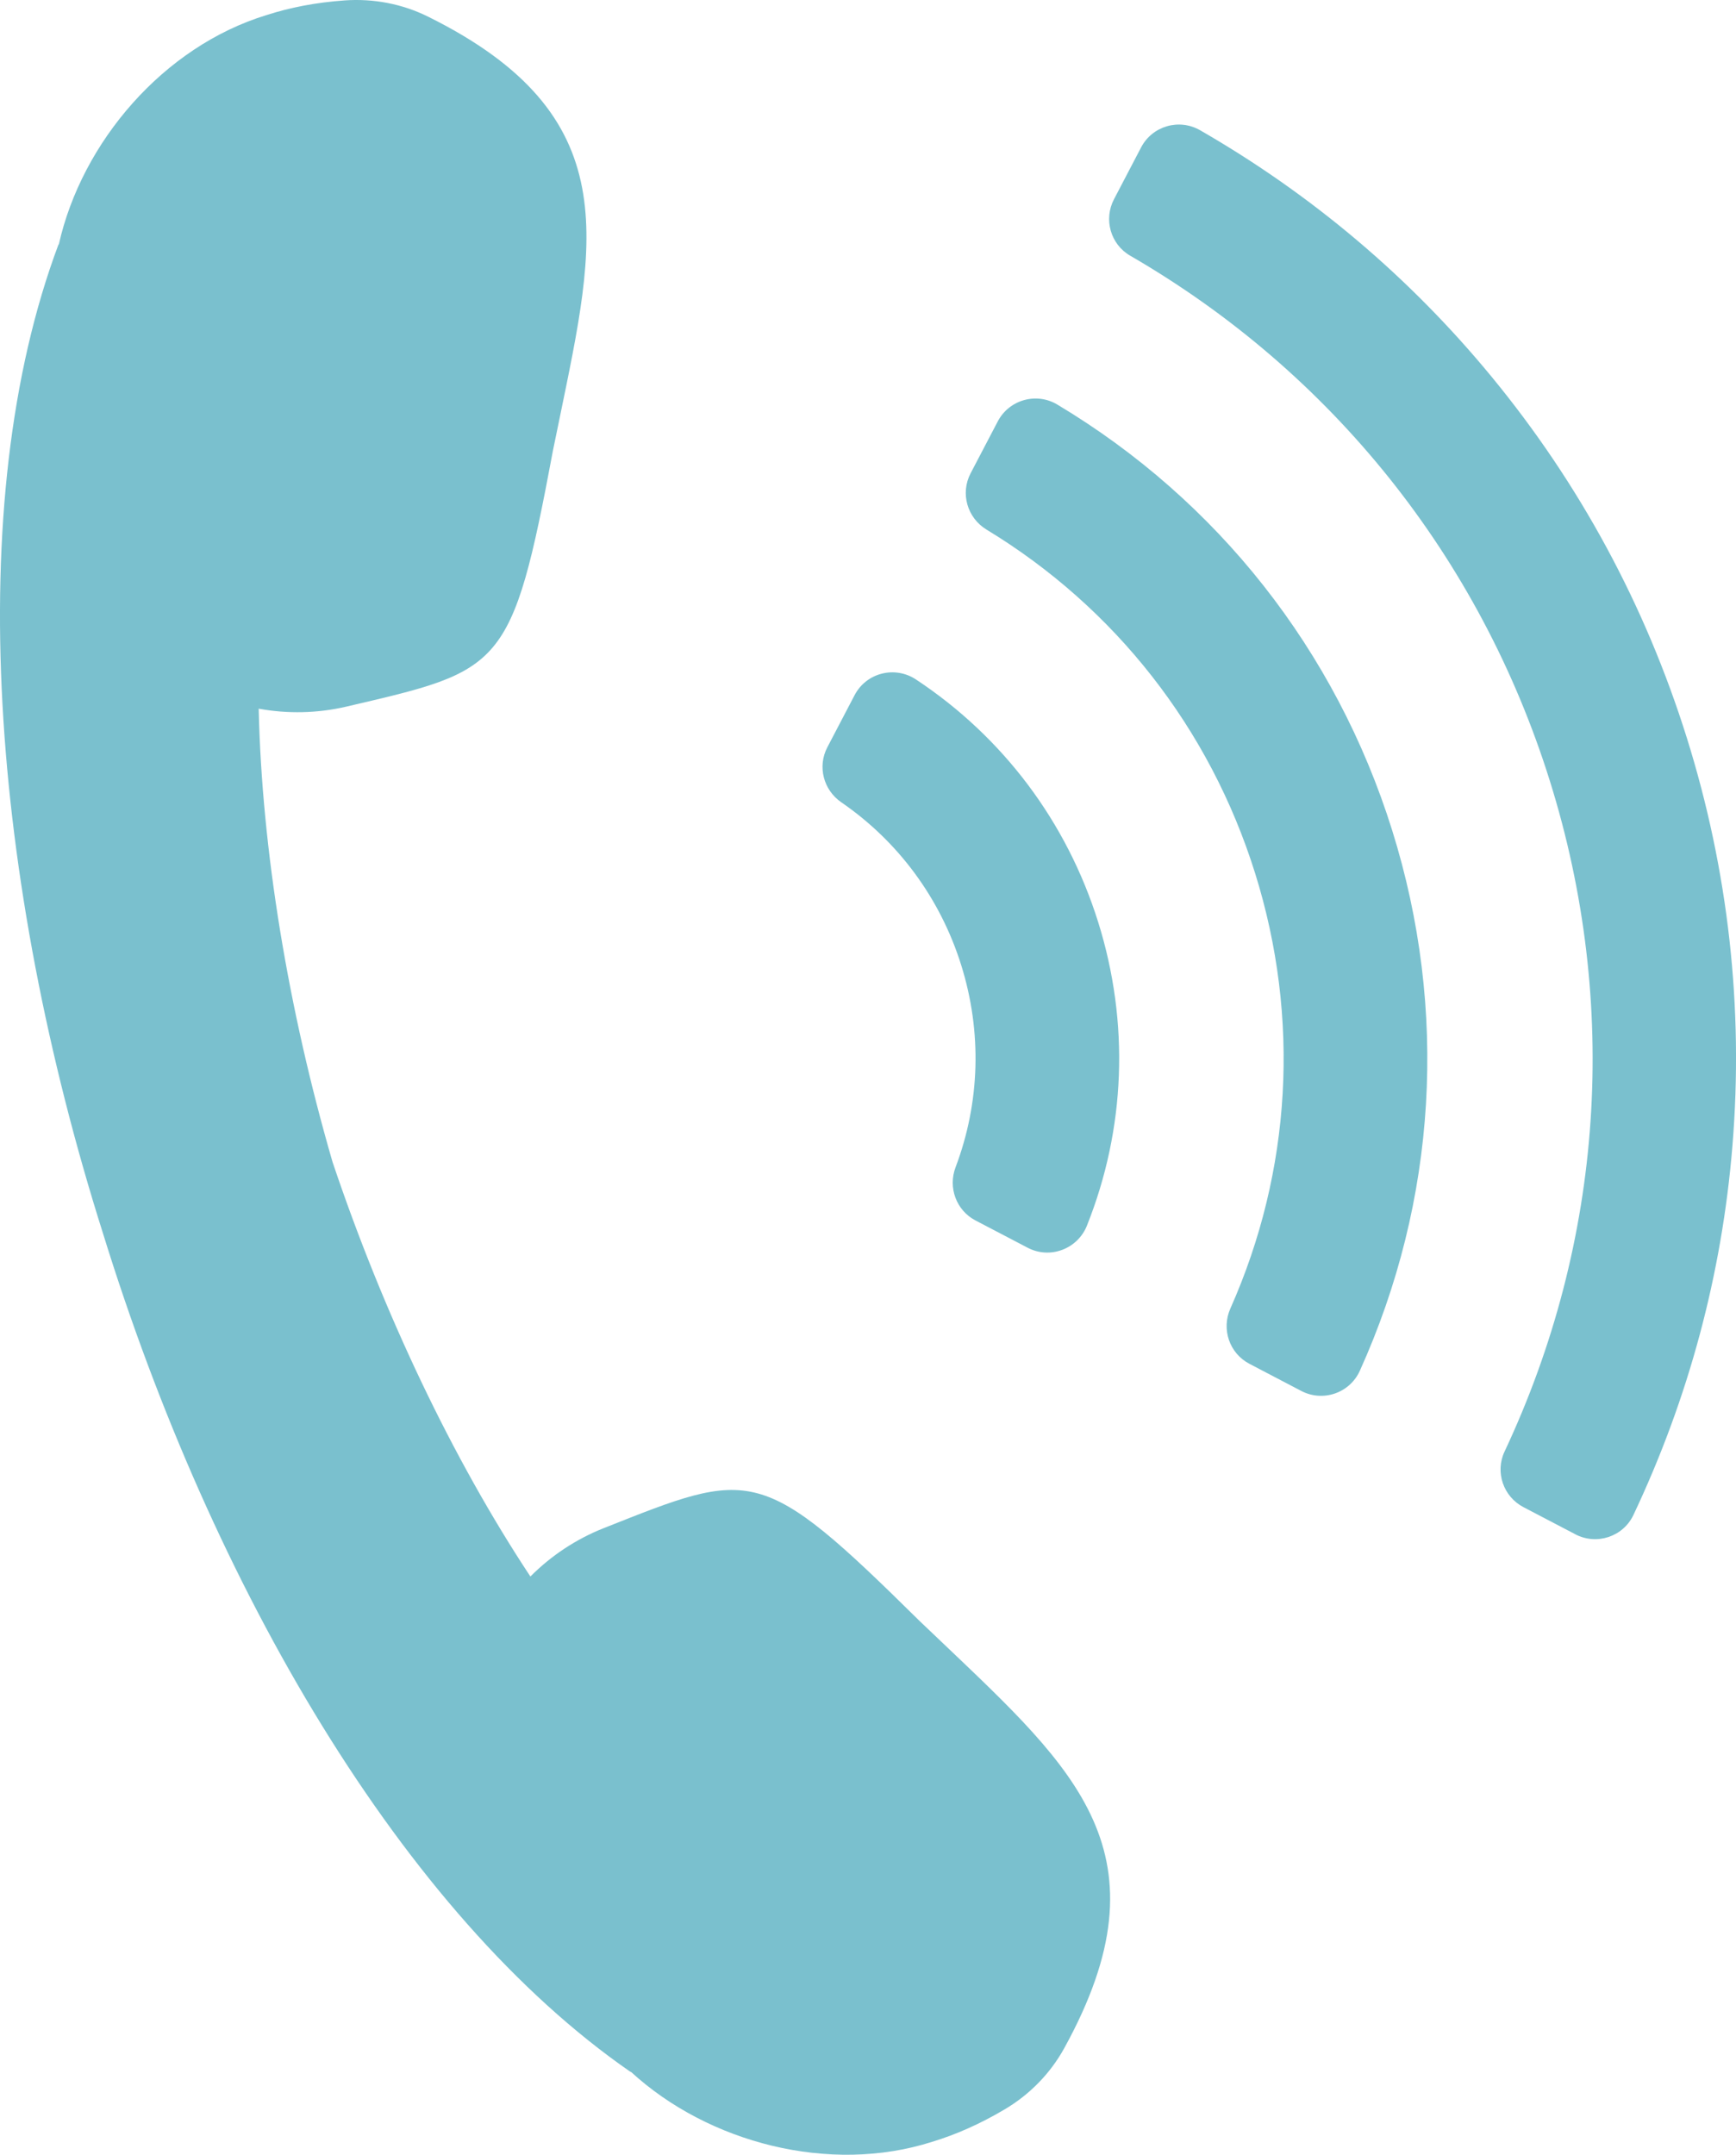<?xml version="1.0" encoding="UTF-8"?><svg id="_レイヤー_2" xmlns="http://www.w3.org/2000/svg" viewBox="0 0 810.67 1006.09"><defs><style>.cls-1{fill:#7ac0ce;stroke-width:0px;}</style></defs><g id="_レイヤー_1-2"><path class="cls-1" d="M429.43,756.87c-74.47-73.54-78-70.91-147.56-43.33-12.83,5.09-24.46,12.79-34.19,22.56-36.35-54.95-68.66-122.96-92.39-193.54-20.76-71.51-33.01-145.8-34.49-211.66,13.56,2.47,27.5,2.17,40.95-.97,72.87-17.02,77.27-16.87,96.5-119.75.98-4.71,1.99-9.63,3.05-14.78,17.1-83.36,31.4-141.61-61.35-187.6C187.9,1.81,174.4-.76,160.97.19c-13.43.95-25.57,3.31-36.59,6.88-47.96,14.67-86.17,59.16-96.92,107.08l-.13-.04C-18.11,235.2-3.97,411.63,48.16,576.1c50.98,164.83,139.99,317.82,246.37,391.36l.08-.11c36.16,33.24,92.92,47.99,140.68,32.69,11.1-3.35,22.41-8.34,33.98-15.21,11.57-6.87,21.19-16.68,27.69-28.47,49.95-90.67,4.98-130.37-56.6-189.09-3.81-3.63-7.44-7.09-10.93-10.4Z"/><path class="cls-1" d="M735.62,716.37l-24.21-12.66c-9.39-4.91-13.33-16.36-8.82-25.95,46.22-98.35,53.81-208.83,21.14-313.18-32.67-104.35-101.91-190.77-195.97-245.2-9.17-5.31-12.47-16.96-7.55-26.35l12.66-24.21c5.24-10.02,17.77-13.64,27.58-7.99,52.2,30.05,97.91,68.69,136.1,115.09,41.1,49.93,71.77,106.66,91.17,168.63,19.4,61.97,26.56,126.07,21.28,190.52-4.91,59.94-20.45,117.8-46.23,172.3-4.81,10.17-17.17,14.24-27.14,9.02ZM635.01,640.04c35.94-79.57,41.38-168.4,15.08-252.41-26.3-84-81.44-153.87-156.34-198.73-9.8-5.87-22.52-2.26-27.82,7.86l-12.68,24.23c-4.88,9.34-1.59,20.8,7.41,26.27,60.05,36.44,104.25,92.78,125.43,160.41,21.18,67.63,17,139.12-11.54,203.3-4.28,9.63-.45,20.92,8.89,25.81l24.23,12.68c10.12,5.29,22.63,1,27.33-9.41ZM507.58,572.25c18.01-45.12,19.97-94.65,5.26-141.64-14.71-47-44.57-86.56-85.1-113.35-9.86-6.52-23.18-3.16-28.66,7.31l-12.73,24.34c-4.7,8.98-1.83,19.96,6.52,25.7,26.59,18.28,46.19,44.75,55.99,76.02,9.79,31.28,8.78,64.2-2.63,94.38-3.59,9.48.32,20.14,9.3,24.84l24.34,12.73c10.47,5.48,23.33.64,27.72-10.34Z"/></g></svg>